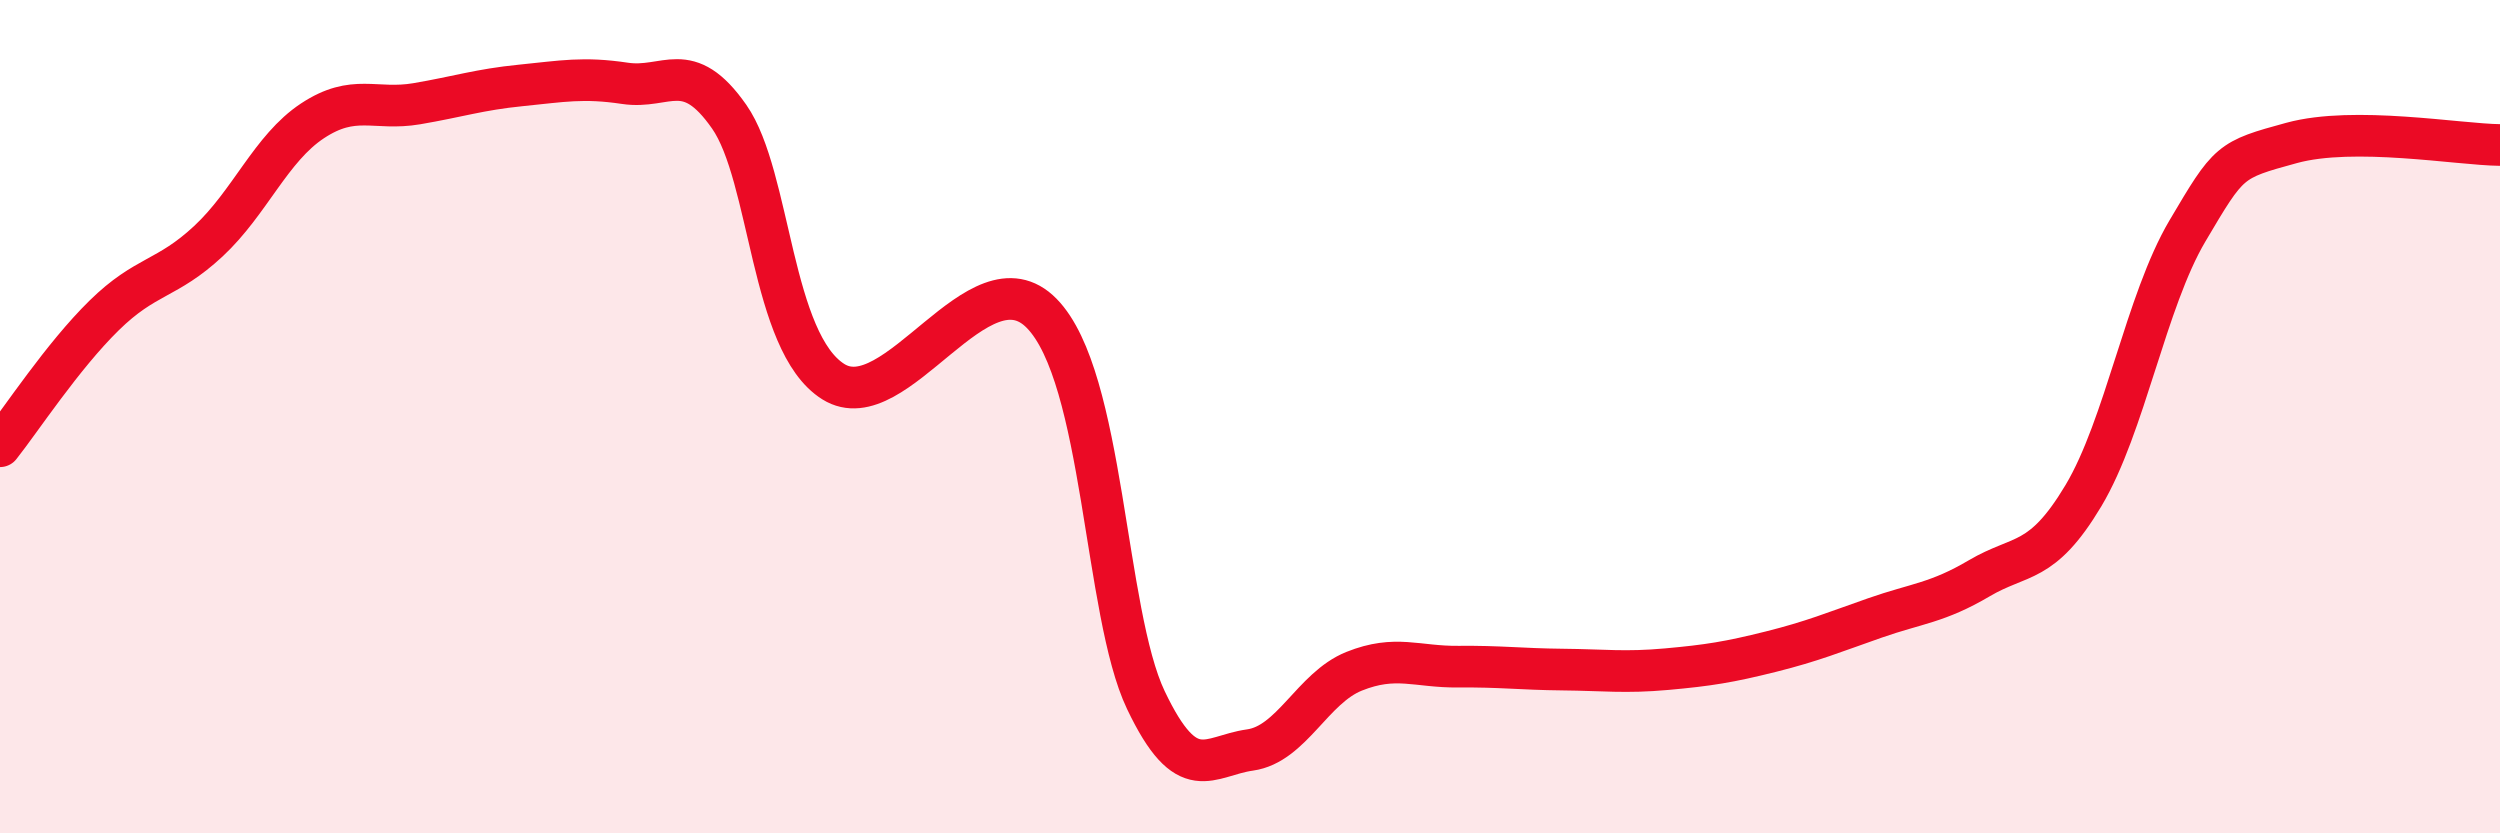 
    <svg width="60" height="20" viewBox="0 0 60 20" xmlns="http://www.w3.org/2000/svg">
      <path
        d="M 0,10.71 C 0.5,10.08 1.5,8.55 2.5,7.57 C 3.5,6.59 4,6.72 5,5.79 C 6,4.86 6.5,3.56 7.5,2.9 C 8.5,2.24 9,2.66 10,2.49 C 11,2.32 11.5,2.15 12.5,2.05 C 13.5,1.95 14,1.85 15,2 C 16,2.15 16.5,1.37 17.5,2.8 C 18.5,4.23 18.5,8.22 20,9.16 C 21.5,10.1 23.5,5.99 25,7.52 C 26.5,9.05 26.5,14.7 27.5,16.8 C 28.5,18.9 29,18.14 30,18 C 31,17.86 31.5,16.51 32.5,16.11 C 33.5,15.71 34,16.01 35,16 C 36,15.99 36.5,16.06 37.5,16.07 C 38.5,16.08 39,16.15 40,16.06 C 41,15.97 41.5,15.89 42.5,15.64 C 43.5,15.39 44,15.18 45,14.83 C 46,14.48 46.5,14.47 47.5,13.88 C 48.5,13.29 49,13.57 50,11.9 C 51,10.23 51.5,7.23 52.5,5.54 C 53.5,3.85 53.5,3.84 55,3.43 C 56.5,3.02 59,3.47 60,3.48L60 20L0 20Z"
        fill="#EB0A25"
        opacity="0.1"
        stroke-linecap="round"
        stroke-linejoin="round"
      />
      <path
        d="M 0,10.71 C 0.5,10.08 1.5,8.55 2.5,7.57 C 3.5,6.59 4,6.72 5,5.79 C 6,4.86 6.5,3.56 7.5,2.9 C 8.5,2.24 9,2.66 10,2.49 C 11,2.32 11.5,2.15 12.5,2.05 C 13.5,1.95 14,1.85 15,2 C 16,2.15 16.5,1.37 17.5,2.8 C 18.5,4.23 18.5,8.22 20,9.16 C 21.5,10.1 23.5,5.99 25,7.52 C 26.5,9.05 26.5,14.7 27.5,16.8 C 28.5,18.9 29,18.14 30,18 C 31,17.86 31.5,16.51 32.5,16.11 C 33.5,15.71 34,16.01 35,16 C 36,15.99 36.5,16.06 37.5,16.07 C 38.5,16.08 39,16.15 40,16.06 C 41,15.97 41.5,15.89 42.5,15.64 C 43.5,15.39 44,15.18 45,14.83 C 46,14.48 46.5,14.47 47.5,13.88 C 48.5,13.29 49,13.57 50,11.9 C 51,10.23 51.5,7.23 52.5,5.54 C 53.5,3.85 53.5,3.84 55,3.43 C 56.5,3.02 59,3.47 60,3.48"
        stroke="#EB0A25"
        stroke-width="1"
        fill="none"
        stroke-linecap="round"
        stroke-linejoin="round"
      />
    </svg>
  